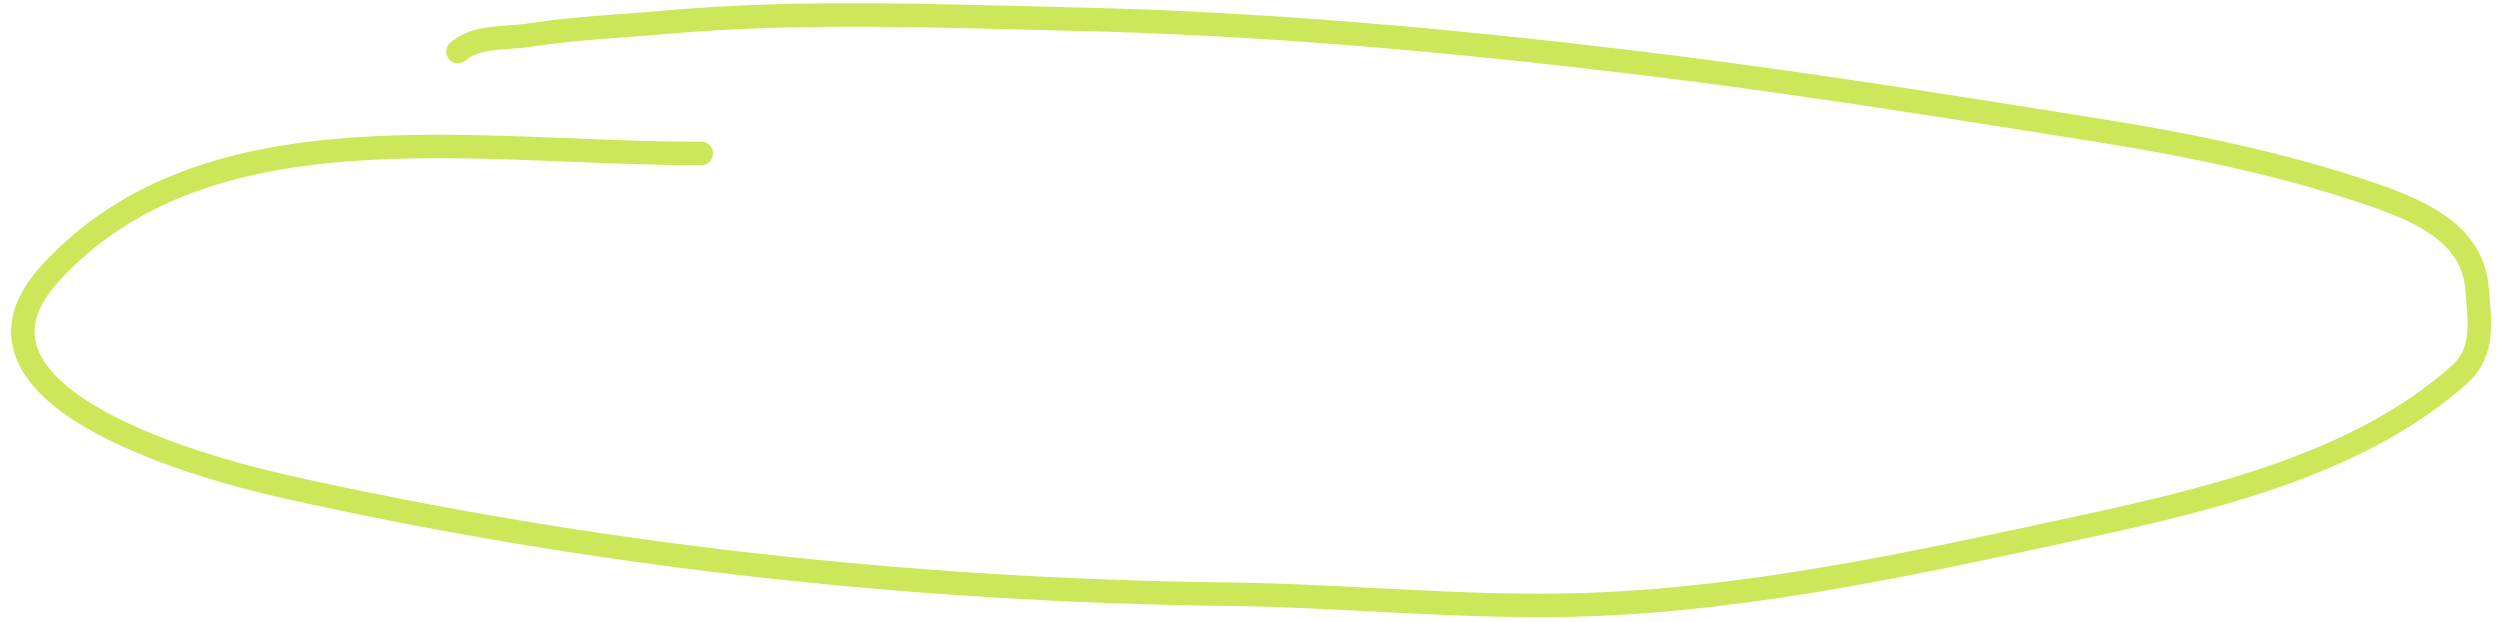 <?xml version="1.0" encoding="UTF-8"?> <svg xmlns="http://www.w3.org/2000/svg" width="213" height="53" viewBox="0 0 213 53" fill="none"><g clip-path="url(#clip0_2648_205)"><path d="M59.752 13.073C40.748 13.129 17.646 8.69 4.285 23.279C-5.052 33.475 16.042 39.609 24.284 41.455C50.428 47.311 77.571 50.305 104.569 50.624C114.879 50.745 125.221 51.888 135.532 51.503C149.714 50.975 163.787 47.849 177.479 44.887C188.889 42.418 201.255 39.381 209.586 31.867C211.743 29.921 211.233 27.207 211.054 24.702C210.735 20.223 206.873 18.212 202.282 16.627C194.729 14.02 186.832 12.39 178.835 11.114C165.676 9.014 152.483 6.907 139.224 5.314C123.386 3.412 107.651 1.995 91.653 1.632C80.212 1.372 68.26 0.869 56.852 1.886C52.902 2.238 49.102 2.377 45.186 2.982C42.885 3.338 40.666 2.991 39.017 4.396" stroke="#CCE75A" stroke-width="2" stroke-linecap="round"></path></g><defs><clipPath id="clip0_2648_205"><rect width="213" height="53" fill="white"></rect></clipPath></defs></svg> 